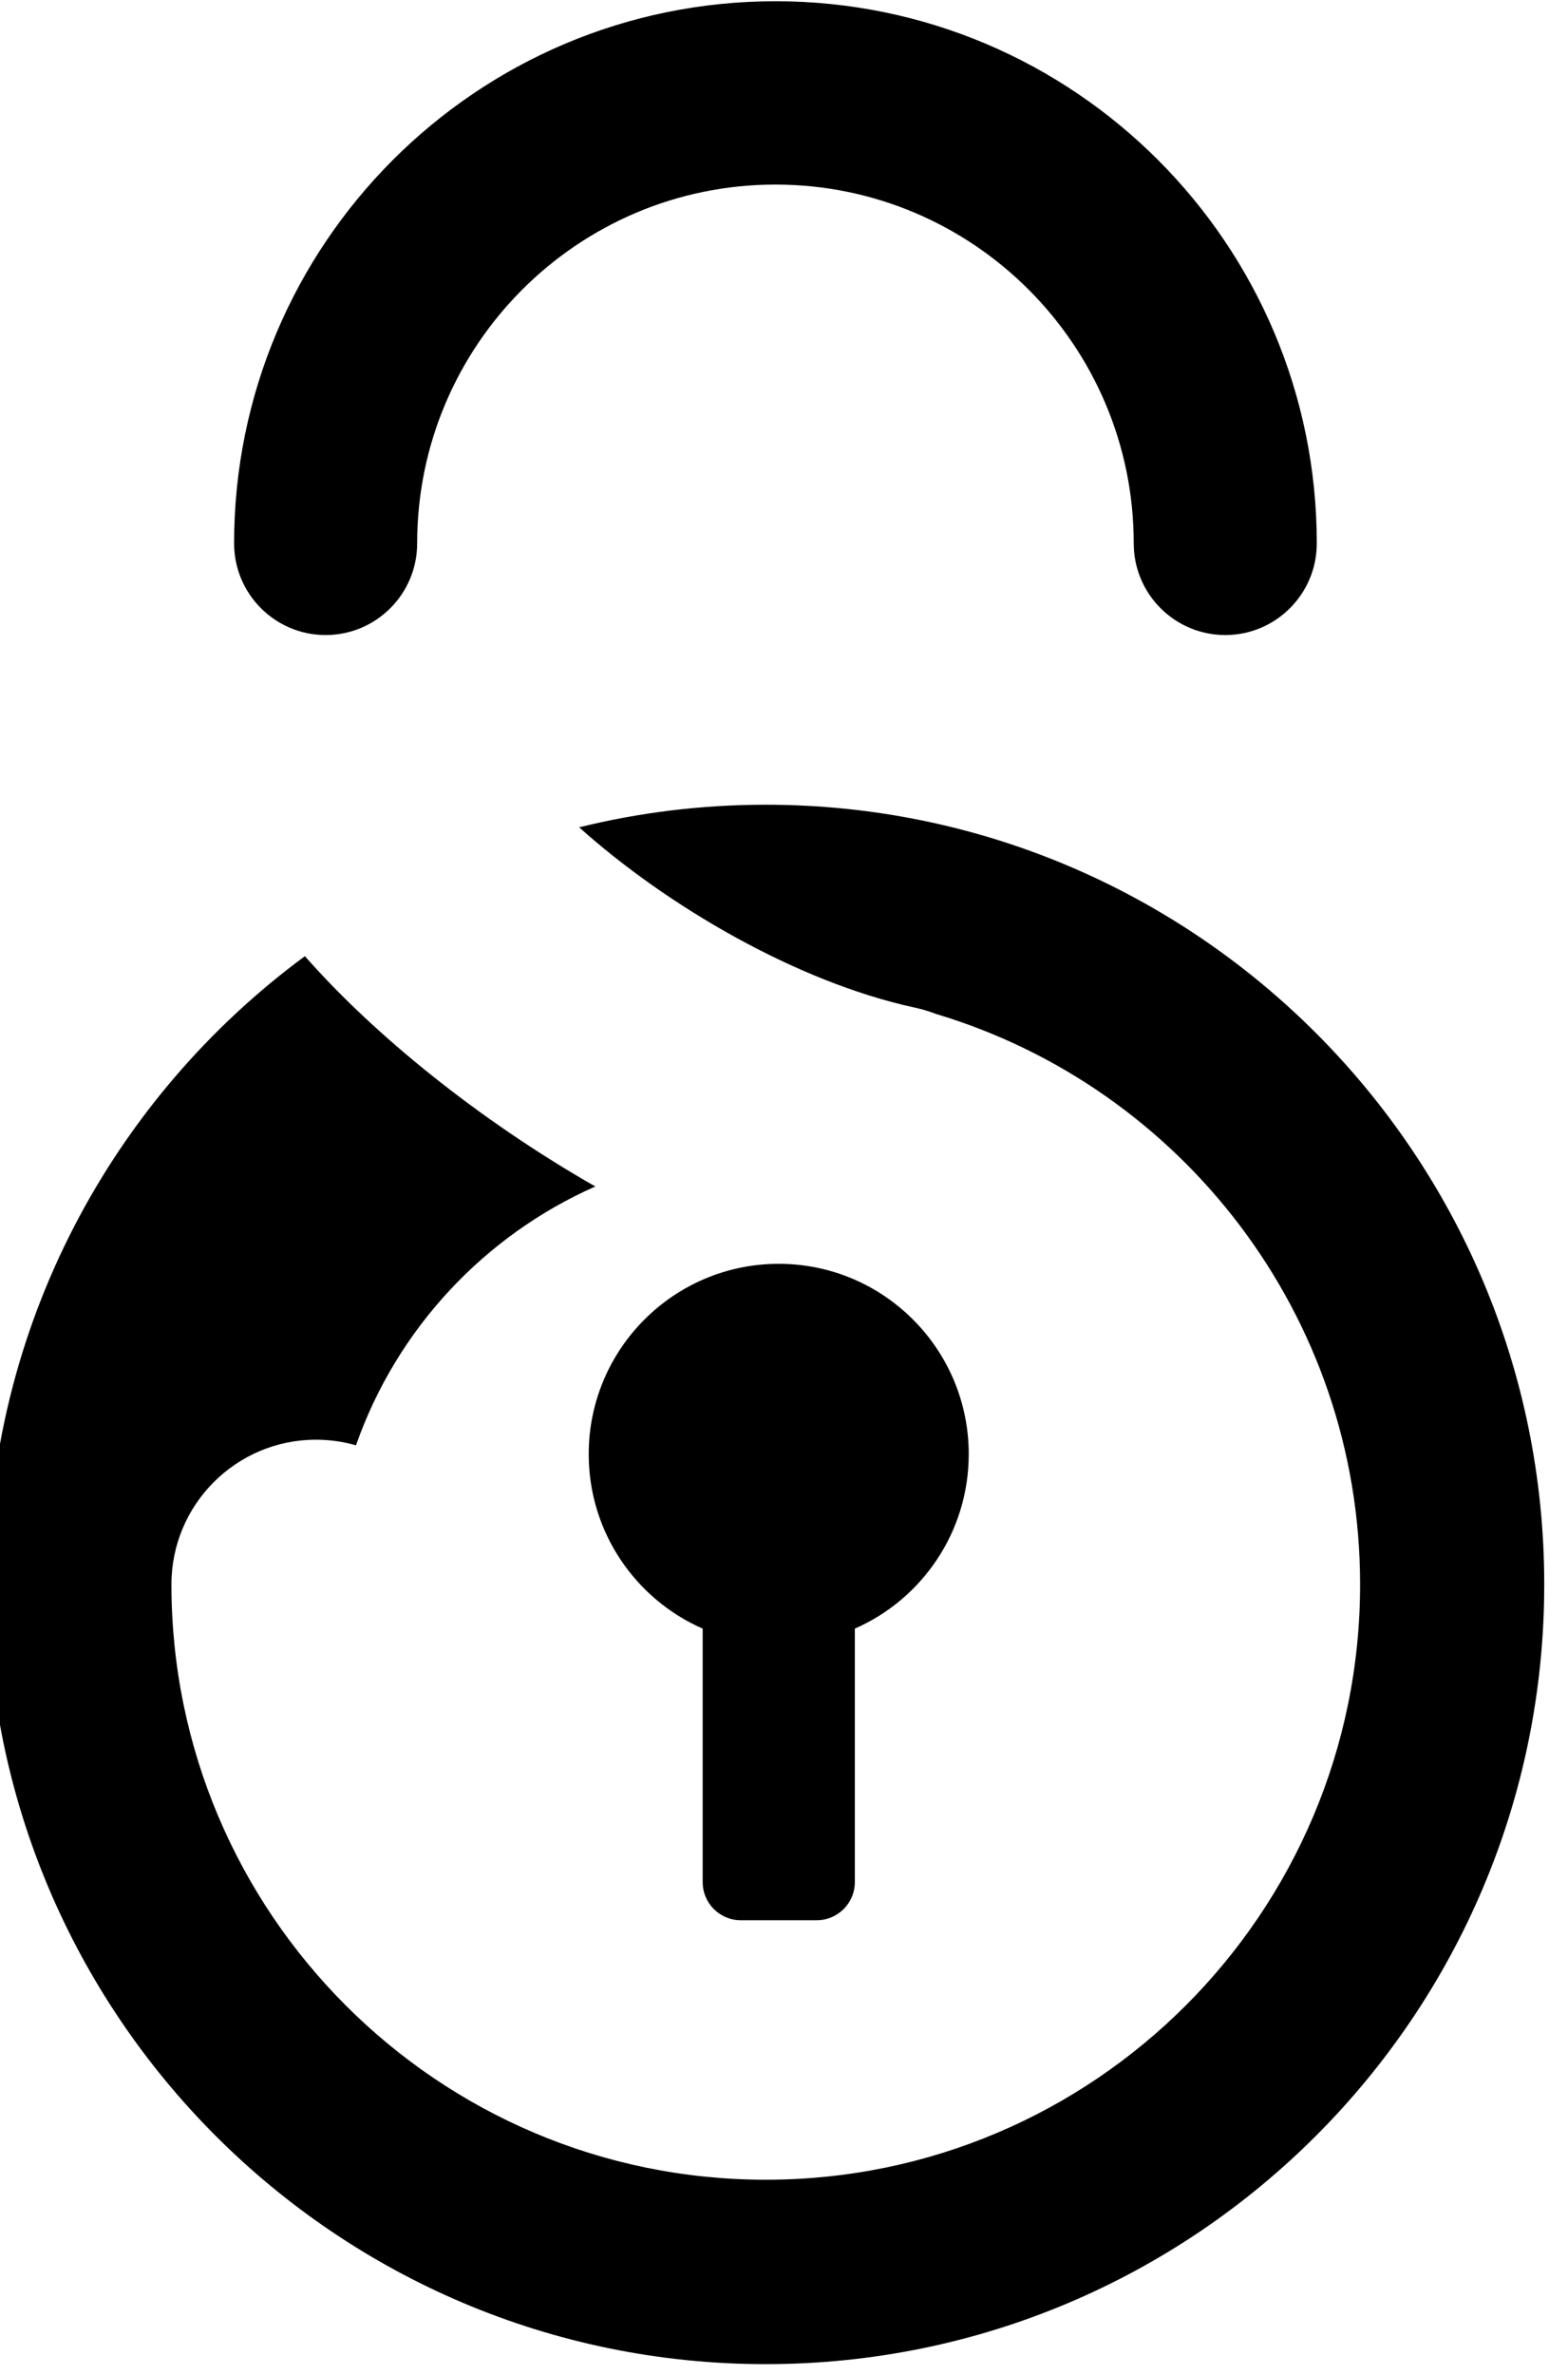 <?xml version="1.0" encoding="UTF-8" standalone="no"?>
<!DOCTYPE svg PUBLIC "-//W3C//DTD SVG 1.1//EN" "http://www.w3.org/Graphics/SVG/1.1/DTD/svg11.dtd">
<svg width="100%" height="100%" viewBox="0 0 107 162" version="1.1" xmlns="http://www.w3.org/2000/svg" xmlns:xlink="http://www.w3.org/1999/xlink" xml:space="preserve" xmlns:serif="http://www.serif.com/" style="fill-rule:evenodd;clip-rule:evenodd;stroke-linejoin:round;stroke-miterlimit:2;">
     <style>svg { background-color: white; }</style>
     <g transform="matrix(1,0,0,1,-4184.12,-1098.08)">
        <g transform="matrix(0.286,0,0,0.262,2667.43,919.72)">
            <g transform="matrix(1.593,0,0,1.741,793.007,196.057)">
                <path d="M2917.95,402.12C2926.91,399.913 2936.27,398.742 2945.9,398.742C3010.25,398.742 3062.5,450.987 3062.5,515.337C3062.5,579.688 3010.25,631.932 2945.9,631.932C2881.55,631.932 2829.31,579.688 2829.31,515.337C2829.31,476.811 2848.03,442.624 2876.87,421.39C2887.28,433.209 2903.01,445.939 2920.37,455.829C2903.74,463.163 2890.62,477.158 2884.52,494.537C2882.62,493.989 2880.6,493.695 2878.53,493.695C2866.58,493.695 2856.88,503.392 2856.88,515.337C2856.88,564.468 2896.77,604.356 2945.9,604.356C2995.03,604.356 3034.92,564.468 3034.92,515.337C3034.92,475.078 3008.14,441.025 2971.43,430.04C2970.4,429.641 2969.32,429.318 2968.2,429.076C2950.52,425.252 2931.02,413.834 2917.95,402.12ZM2936.45,521.946C2926.4,517.548 2919.38,507.517 2919.38,495.858C2919.38,480.148 2932.13,467.393 2947.84,467.393C2963.55,467.393 2976.3,480.148 2976.3,495.858C2976.3,507.517 2969.28,517.548 2959.24,521.946L2959.24,559.853C2959.24,562.997 2956.68,565.55 2953.54,565.55L2942.14,565.55C2939,565.55 2936.45,562.997 2936.45,559.853L2936.45,521.946Z"/>
            </g>
            <g transform="matrix(9.02378e-18,3.359,-3.074,9.8607e-18,7495.21,-861.727)">
                <path d="M501.326,680.73C505.247,680.73 508.431,683.913 508.431,687.834C508.431,691.756 505.247,694.939 501.326,694.939C478.135,694.939 459.307,676.111 459.307,652.92C459.307,629.73 478.135,610.902 501.326,610.902C505.247,610.902 508.431,614.085 508.431,618.007C508.431,621.928 505.247,625.111 501.326,625.111C485.978,625.111 473.517,637.572 473.517,652.92C473.517,668.269 485.978,680.73 501.326,680.73Z"/>
            </g>
        </g>
    </g>
</svg>

